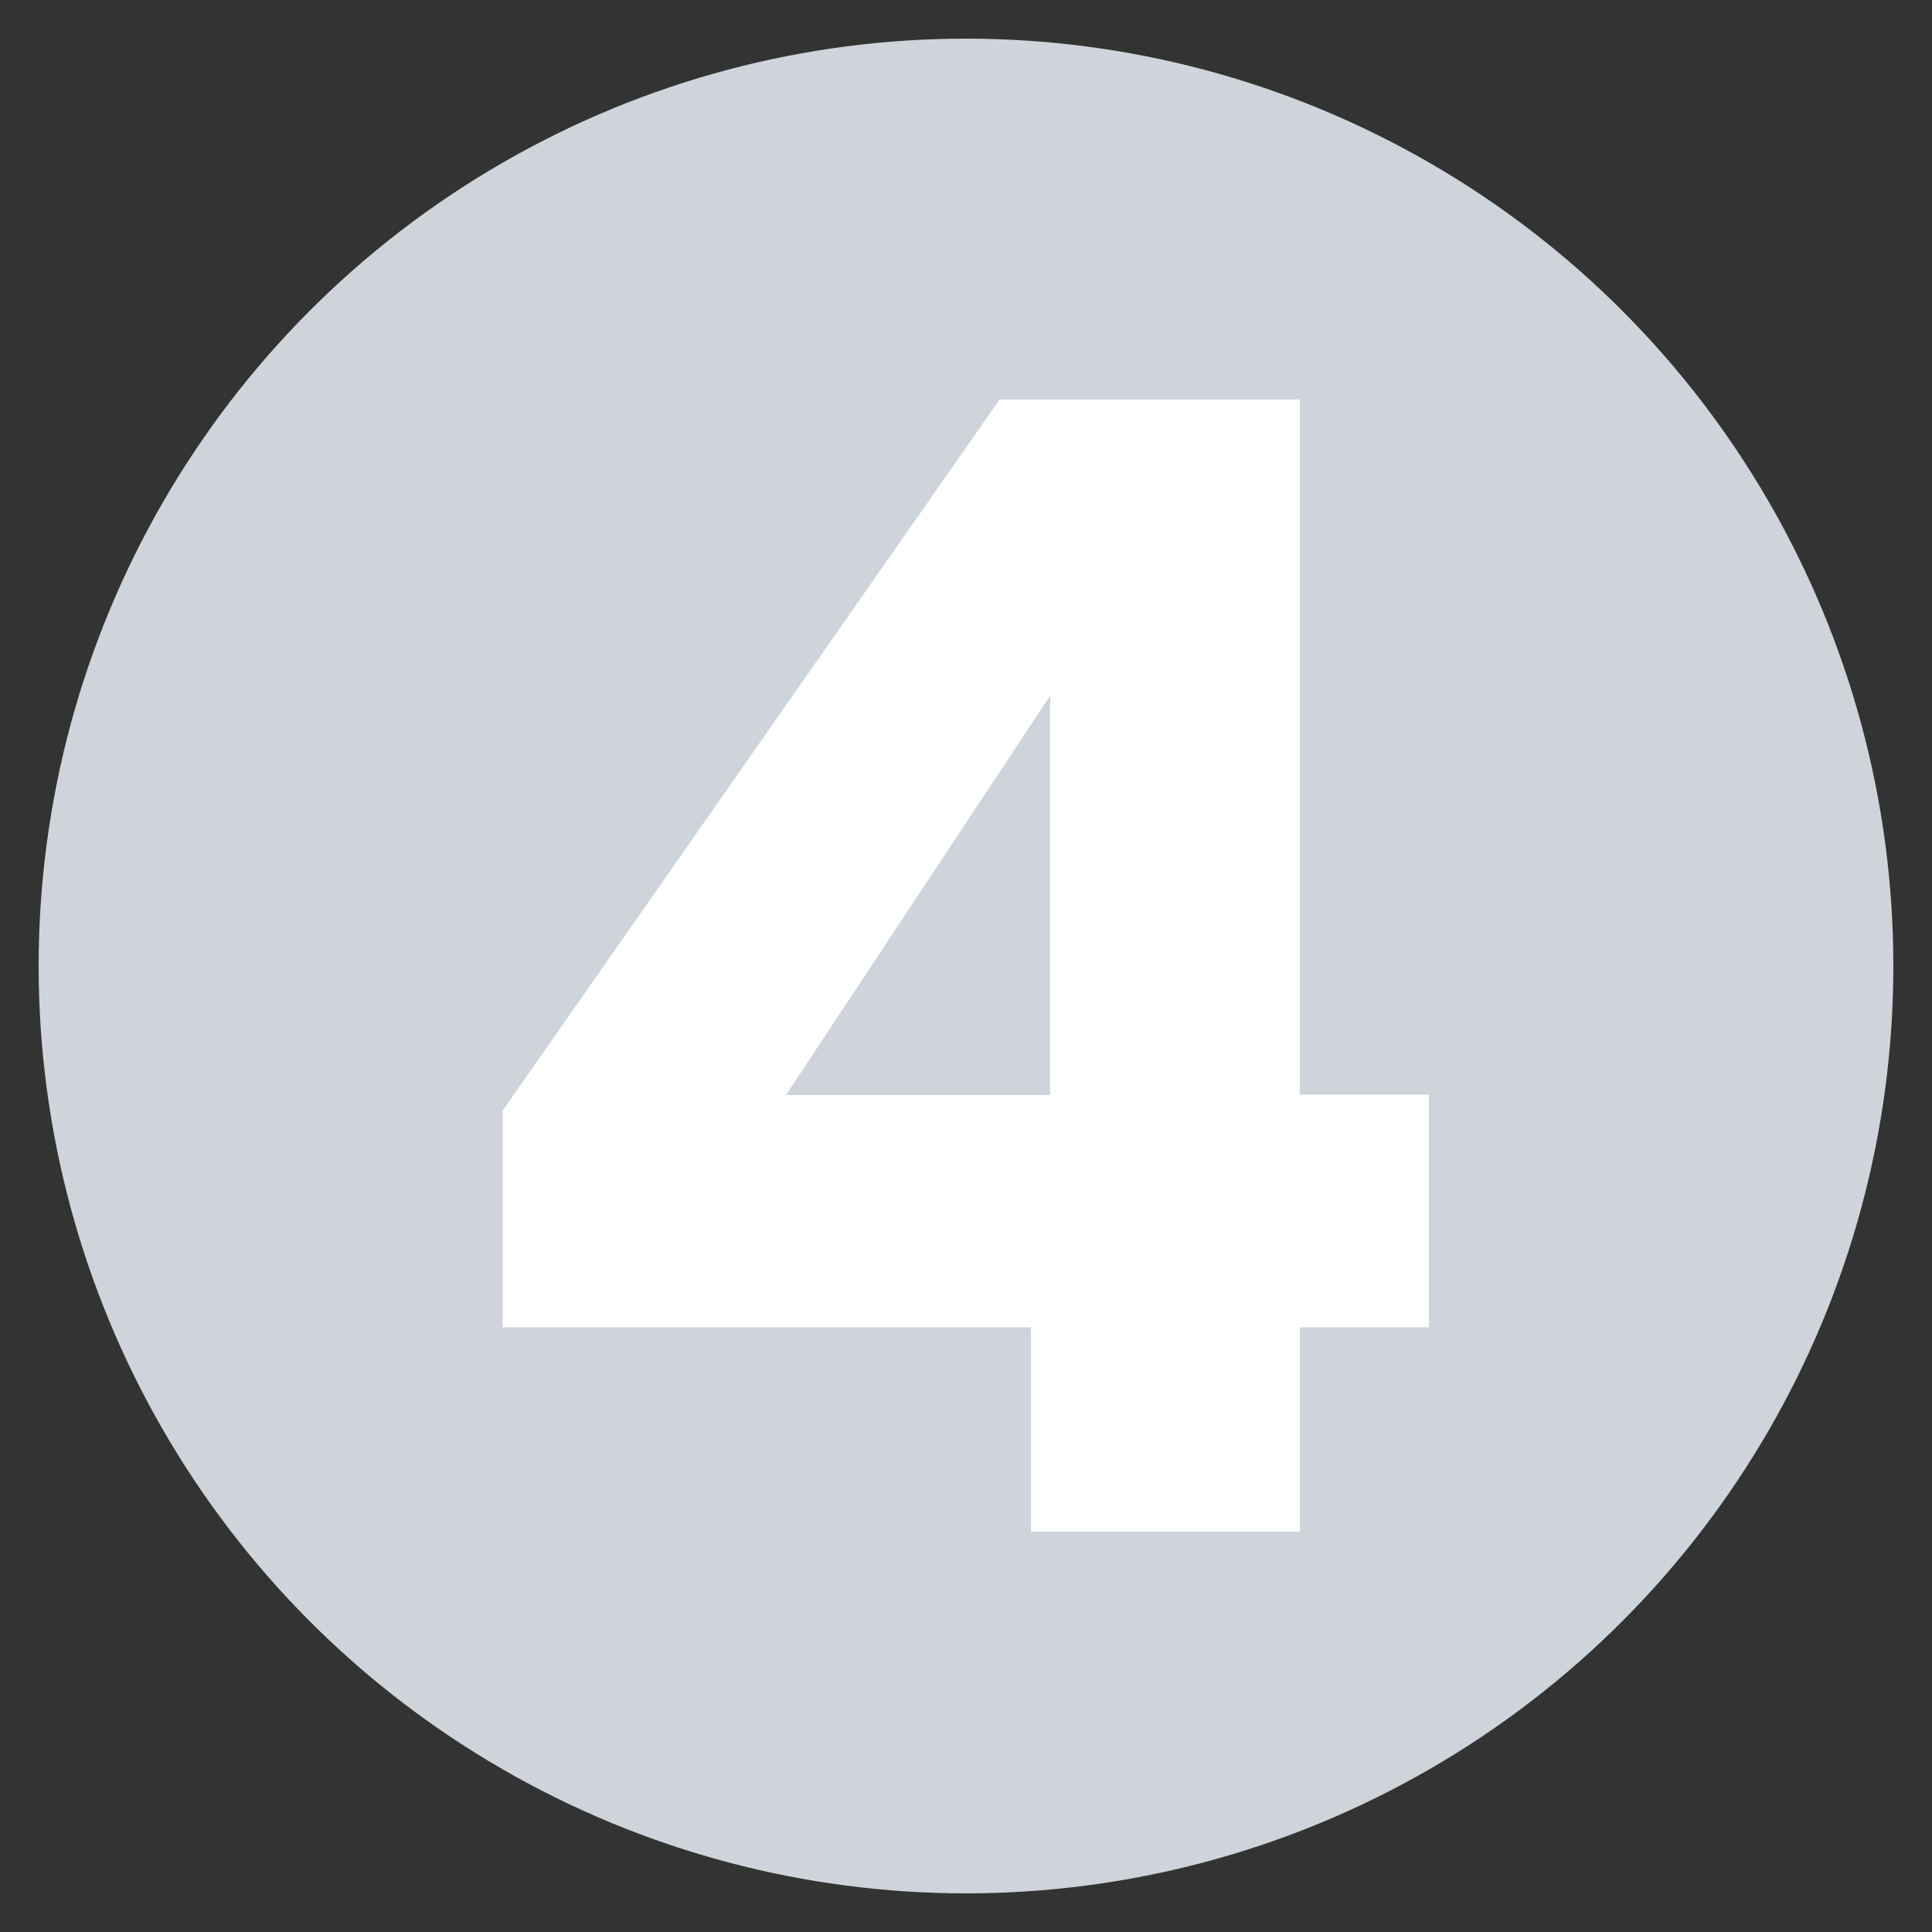 <?xml version="1.0" encoding="UTF-8"?>
<svg id="gris" xmlns="http://www.w3.org/2000/svg" version="1.1" viewBox="0 0 500 500">
  <rect x="0" y="0" width="500" height="500" fill="#333333" stroke="none"/>
  <!-- Generator: Adobe Illustrator 29.4.0, SVG Export Plug-In . SVG Version: 2.1.0 Build 152)  -->
  <defs>
    <style>
      .st0 {
        fill: #ced4da;
      }

      .st1 {
        fill: #fff;
      }
    </style>
  </defs>
  <circle class="st0" cx="250" cy="250" r="240"/>
  <path class="st1" d="M130.1,343.6v-56.2l128.6-184h77.7v179.9h33.4v60.2h-33.4v52.9h-69.6v-52.9h-136.8ZM271.8,180l-68.4,103.4h68.4v-103.4Z"/>
</svg>
